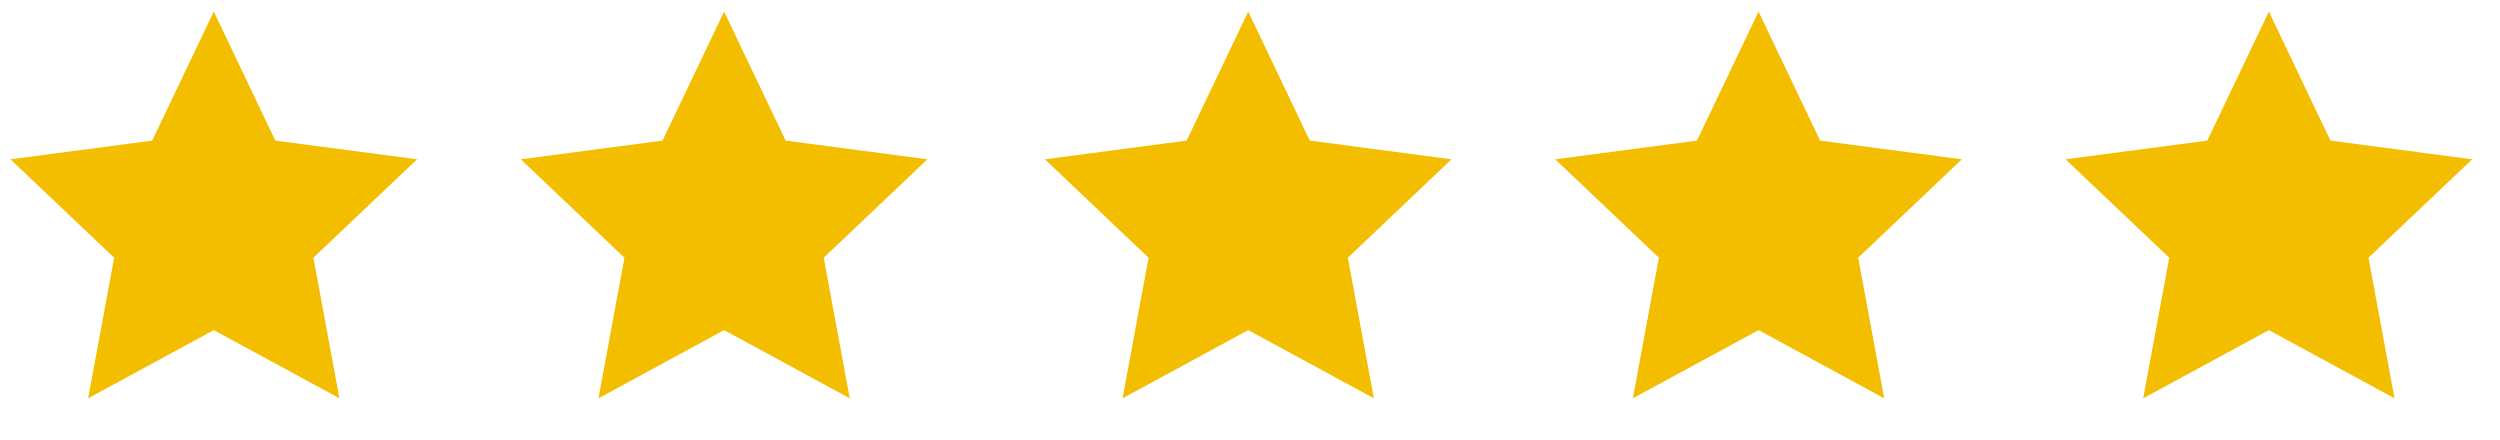 <svg xmlns="http://www.w3.org/2000/svg" width="108" height="19" viewBox="0 0 108 19" fill="none"><path d="M9.235 0.5L11.895 6.074L18.019 6.882L13.539 11.134L14.664 17.207L9.235 14.261L3.807 17.207L4.932 11.134L0.452 6.882L6.575 6.074L9.235 0.5Z" fill="#F4BE00"></path><path d="M31.281 0.5L33.941 6.074L40.065 6.882L35.585 11.134L36.71 17.207L31.281 14.261L25.853 17.207L26.977 11.134L22.498 6.882L28.621 6.074L31.281 0.5Z" fill="#F4BE00"></path><path d="M53.923 0.5L56.583 6.074L62.706 6.882L58.227 11.134L59.351 17.207L53.923 14.261L48.495 17.207L49.619 11.134L45.139 6.882L51.263 6.074L53.923 0.5Z" fill="#F4BE00"></path><path d="M75.969 0.5L78.629 6.074L84.752 6.882L80.273 11.134L81.397 17.207L75.969 14.261L70.54 17.207L71.665 11.134L67.185 6.882L73.309 6.074L75.969 0.5Z" fill="#F4BE00"></path><path d="M98.015 0.5L100.675 6.074L106.798 6.882L102.318 11.134L103.443 17.207L98.015 14.261L92.586 17.207L93.711 11.134L89.231 6.882L95.355 6.074L98.015 0.5Z" fill="#F4BE00"></path></svg>